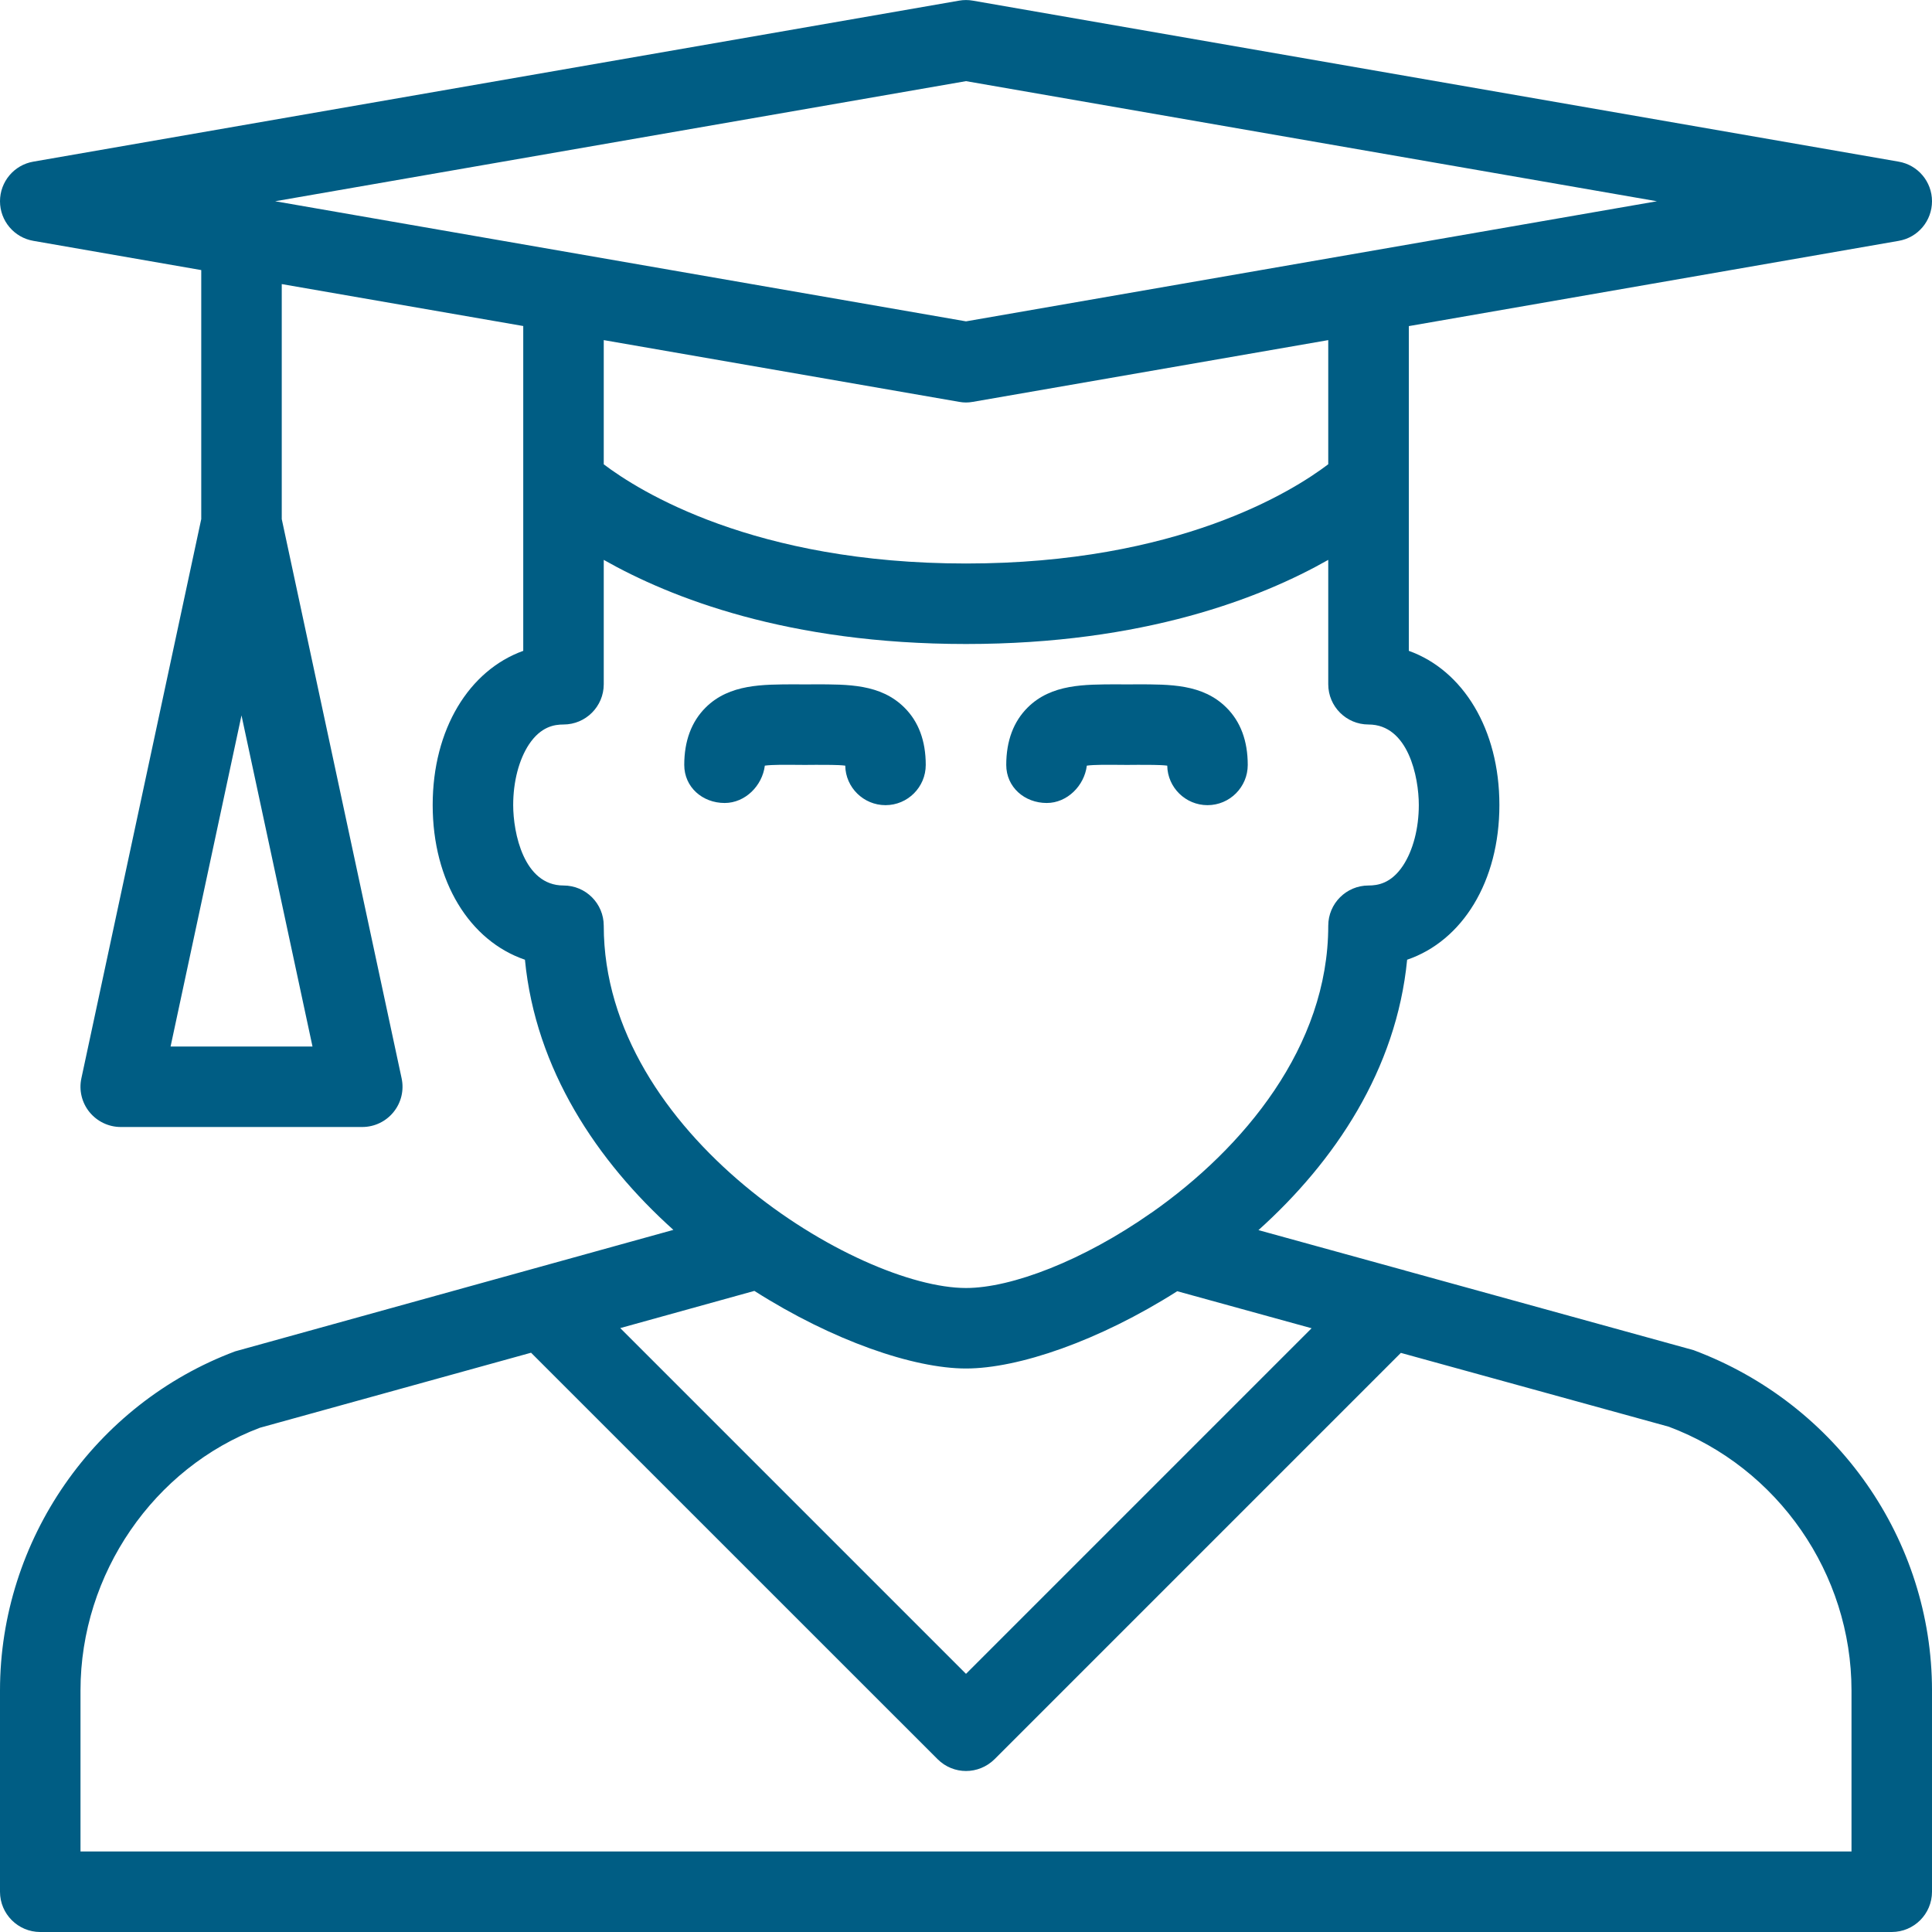 <svg xmlns="http://www.w3.org/2000/svg" width="100" height="100" viewBox="0 0 24 24" aria-labelledby="outline-graduate-people-title" style="fill: rgb(0, 93, 132);"><title id="outline-graduate-people-title">graduate(people)</title><path d="M21.038,16.772l-3.581-0.988c-0.017-0.008-0.036-0.009-0.053-0.015l-1.771-0.488c0.95-0.854,1.714-1.995,1.847-3.359 c0.686-0.234,1.146-0.971,1.146-1.922c0-0.941-0.451-1.673-1.125-1.915V6V4.051l6.085-1.059C23.826,2.951,24,2.743,24,2.5 s-0.175-0.451-0.415-0.492l-11.5-2c-0.057-0.01-0.114-0.01-0.171,0l-11.5,2C0.175,2.049,0,2.257,0,2.5s0.175,0.451,0.415,0.492 L2.5,3.355v3.093l-1.489,6.947c-0.032,0.147,0.005,0.302,0.1,0.419C1.207,13.932,1.35,14,1.5,14h3 c0.151,0,0.294-0.068,0.389-0.186c0.095-0.117,0.132-0.271,0.1-0.419L3.5,6.448V3.529l3,0.521V6v2.085 C5.827,8.327,5.375,9.059,5.375,10c0,0.951,0.46,1.688,1.146,1.922c0.132,1.363,0.896,2.504,1.844,3.356l-5.444,1.509 C1.174,17.441,0,19.134,0,21v2.5C0,23.776,0.224,24,0.5,24h23c0.276,0,0.5-0.224,0.5-0.5V21 C24,19.134,22.827,17.441,21.038,16.772z M2.119,13L3,8.887L3.882,13H2.119z M12,1.008L20.583,2.5L12,3.992L3.418,2.5L12,1.008z M11.915,4.992C11.943,4.997,11.972,5,12,5s0.057-0.003,0.085-0.008L16.5,4.225v1.542C16.061,6.101,14.633,7,12,7 C9.365,7,7.937,6.099,7.5,5.768V4.225L11.915,4.992z M7.5,11.5C7.5,11.224,7.277,11,7,11c-0.494,0-0.625-0.654-0.625-1 c0-0.291,0.072-0.565,0.197-0.754C6.72,9.025,6.887,9,7,9c0.276,0,0.5-0.224,0.5-0.5V6.955C8.331,7.426,9.787,8,12,8 s3.669-0.574,4.5-1.045V8.5C16.5,8.776,16.724,9,17,9c0.494,0,0.625,0.654,0.625,1c0,0.291-0.072,0.565-0.197,0.754 C17.281,10.975,17.114,11,17,11c-0.276,0-0.5,0.224-0.5,0.5c0,1.499-1.05,2.763-2.197,3.566 c-0.002,0.002-0.004,0.003-0.007,0.004C13.457,15.658,12.567,16,12,16C10.658,16,7.5,14.1,7.5,11.5z M12,17 c0.649,0,1.651-0.342,2.624-0.96l1.669,0.46L12,20.793l-4.295-4.295l1.666-0.462C10.345,16.656,11.35,17,12,17z M23,23H1v-2 c0-1.451,0.913-2.768,2.229-3.264l3.368-0.932l5.05,5.049C11.745,21.951,11.873,22,12,22s0.256-0.049,0.354-0.146l5.048-5.048 l3.328,0.917C22.088,18.232,23,19.549,23,21V23z"/><path d="M9.501 9.511c.095-.013.251-.01.362-.01L10 9.502l.137-.001c.114.001.269-.002.363.01.004.271.227.491.5.491.276 0 .5-.224.5-.5 0-.298-.089-.538-.266-.713-.296-.294-.703-.287-1.105-.288L10 8.502 9.872 8.501C9.477 8.503 9.062 8.495 8.766 8.789 8.59 8.964 8.5 9.204 8.5 9.502c0 .276.226.473.502.473C9.257 9.975 9.47 9.761 9.501 9.511zM13.003 9.975c.254 0 .467-.214.498-.464.095-.013.25-.01.362-.01L14 9.502l.137-.001c.113.001.269-.002.363.01.004.271.227.491.5.491.276 0 .5-.224.5-.5 0-.298-.089-.538-.266-.713-.296-.294-.705-.287-1.105-.288L14 8.502l-.129-.001c-.396.002-.809-.006-1.105.288C12.59 8.964 12.5 9.204 12.5 9.502 12.5 9.778 12.727 9.975 13.003 9.975z"/><g><path fill="none" d="M0 0H24V24H0z"/></g></svg>
